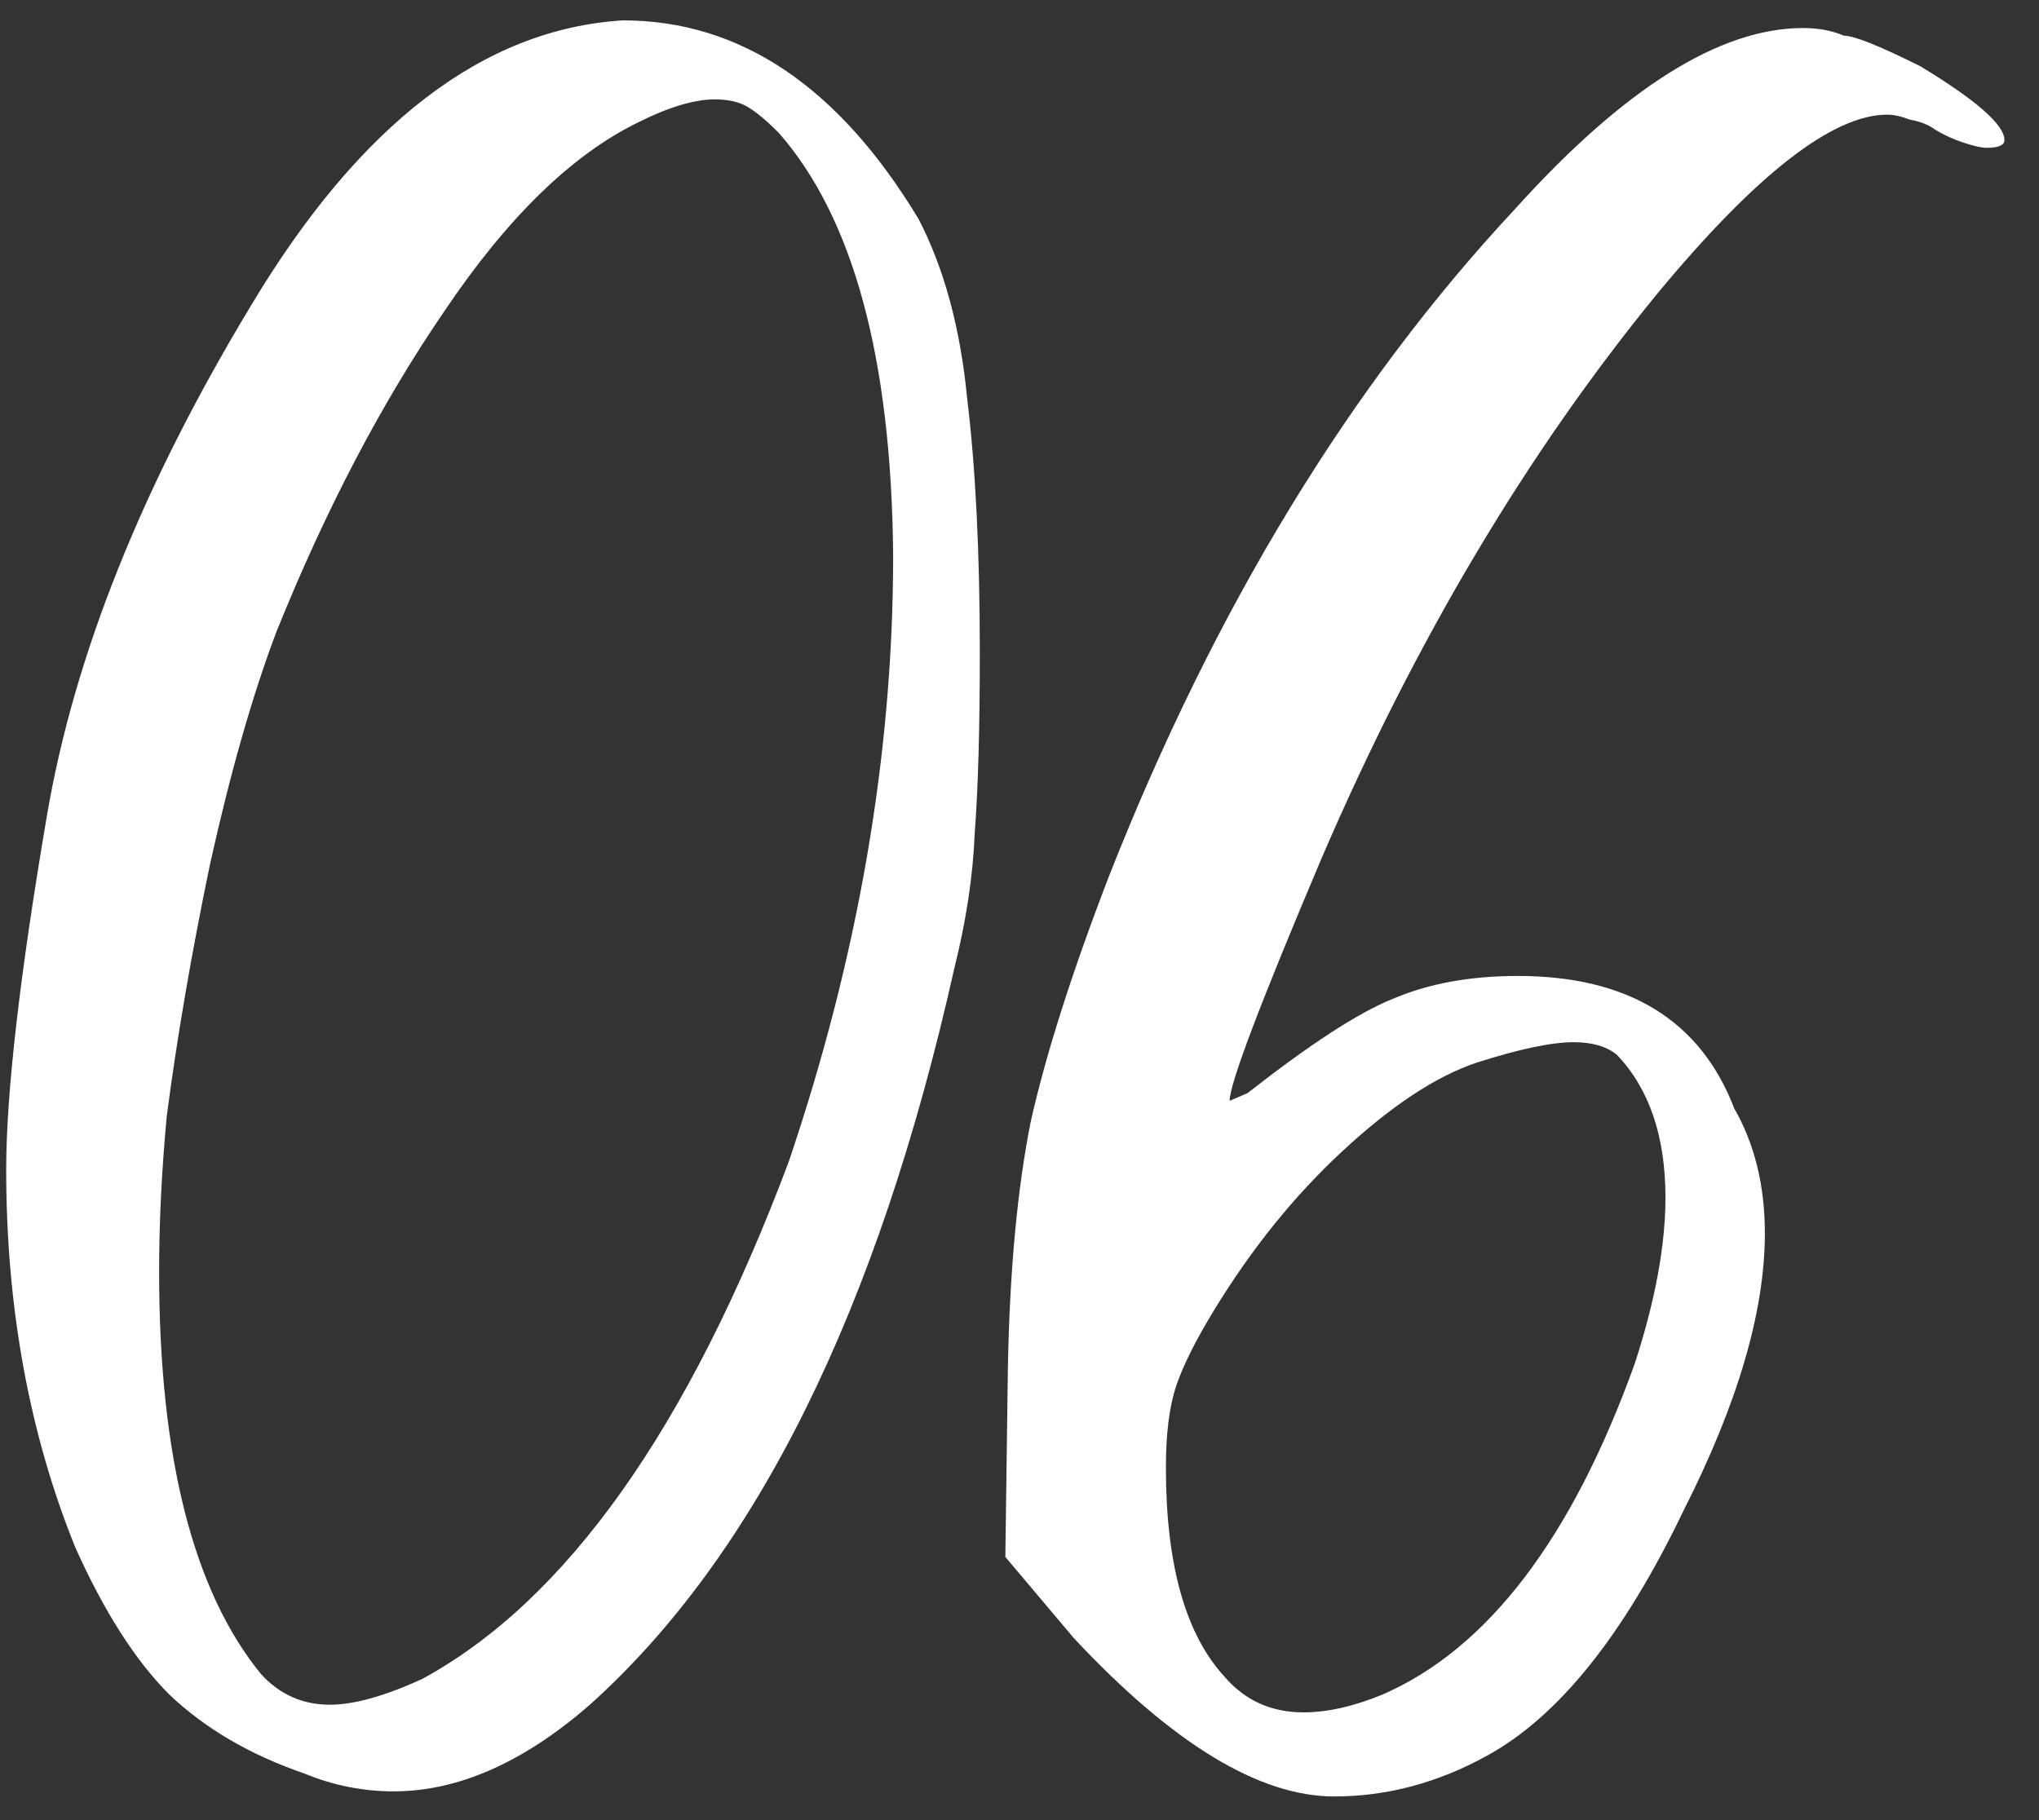<?xml version="1.0" encoding="UTF-8"?> <svg xmlns="http://www.w3.org/2000/svg" width="56" height="50" viewBox="0 0 56 50" fill="none"><rect x="0" y="0" width="56" height="50" fill="#333333" stroke="none"/><path d="M9.06 46.83C9.713 46.83 10.553 46.597 11.58 46.13C15.547 43.983 18.907 39.247 21.66 31.92C23.573 26.273 24.53 20.72 24.53 15.26C24.483 9.847 23.433 5.973 21.38 3.64C21.053 3.313 20.773 3.08 20.54 2.94C20.307 2.8 20.003 2.73 19.63 2.73C19.07 2.73 18.37 2.94 17.53 3.36C15.71 4.247 13.937 5.973 12.21 8.54C10.483 11.06 8.943 14 7.59 17.36C6.937 19.087 6.33 21.21 5.77 23.73C5.257 26.203 4.86 28.513 4.58 30.66C4.44 32.153 4.37 33.577 4.37 34.93C4.37 40.017 5.303 43.703 7.17 45.99C7.683 46.55 8.313 46.83 9.06 46.83ZM10.81 49.21C9.97 49.21 9.153 49.047 8.36 48.72C6.867 48.207 5.63 47.483 4.65 46.55C3.717 45.617 2.853 44.263 2.06 42.49C0.8 39.363 0.17 35.91 0.17 32.13C0.17 30.03 0.543 26.787 1.29 22.4C2.037 18.013 3.903 13.347 6.89 8.4C9.877 3.407 13.283 0.793 17.11 0.56C20.33 0.56 23.037 2.38 25.23 6.02C25.93 7.373 26.373 9.007 26.56 10.92C26.793 12.833 26.91 15.167 26.91 17.92C26.91 20.02 26.863 21.677 26.77 22.89C26.723 24.057 26.537 25.293 26.21 26.6C24.11 35.98 20.773 42.723 16.2 46.83C14.38 48.417 12.583 49.21 10.81 49.21ZM35.801 47.04C36.454 47.04 37.178 46.877 37.971 46.55C40.864 45.29 43.174 42.257 44.901 37.45C45.461 35.723 45.741 34.207 45.741 32.9C45.741 31.22 45.298 29.913 44.411 28.98C44.131 28.747 43.734 28.63 43.221 28.63C42.614 28.63 41.728 28.817 40.561 29.19C39.441 29.563 38.204 30.38 36.851 31.64C35.544 32.853 34.378 34.3 33.351 35.98C32.838 36.82 32.488 37.52 32.301 38.08C32.114 38.64 32.021 39.387 32.021 40.32C32.021 42.98 32.558 44.893 33.631 46.06C34.191 46.713 34.914 47.04 35.801 47.04ZM36.641 49.35C34.588 49.35 32.208 47.903 29.501 45.01L27.611 42.77L27.681 37.59C27.728 34.93 27.938 32.667 28.311 30.8C28.731 28.933 29.454 26.67 30.481 24.01C33.374 16.683 37.084 10.593 41.611 5.74C44.598 2.427 47.234 0.77 49.521 0.77C49.941 0.77 50.314 0.84 50.641 0.98C50.921 0.98 51.621 1.26 52.741 1.82C54.281 2.753 55.051 3.43 55.051 3.85C55.051 3.99 54.888 4.06 54.561 4.06C54.421 4.06 54.211 4.013 53.931 3.92C53.651 3.827 53.394 3.71 53.161 3.57C52.974 3.43 52.741 3.337 52.461 3.29C52.228 3.197 52.018 3.15 51.831 3.15C50.338 3.15 48.238 4.783 45.531 8.05C41.938 12.437 38.858 17.617 36.291 23.59C34.611 27.557 33.771 29.773 33.771 30.24L34.261 30.03C35.988 28.677 37.318 27.813 38.251 27.44C39.231 27.02 40.374 26.81 41.681 26.81C44.714 26.81 46.698 28.023 47.631 30.45C48.191 31.43 48.471 32.573 48.471 33.88C48.471 36.027 47.724 38.57 46.231 41.51C44.598 44.917 42.801 47.157 40.841 48.23C39.488 48.977 38.088 49.35 36.641 49.35Z" fill="white"></path></svg> 